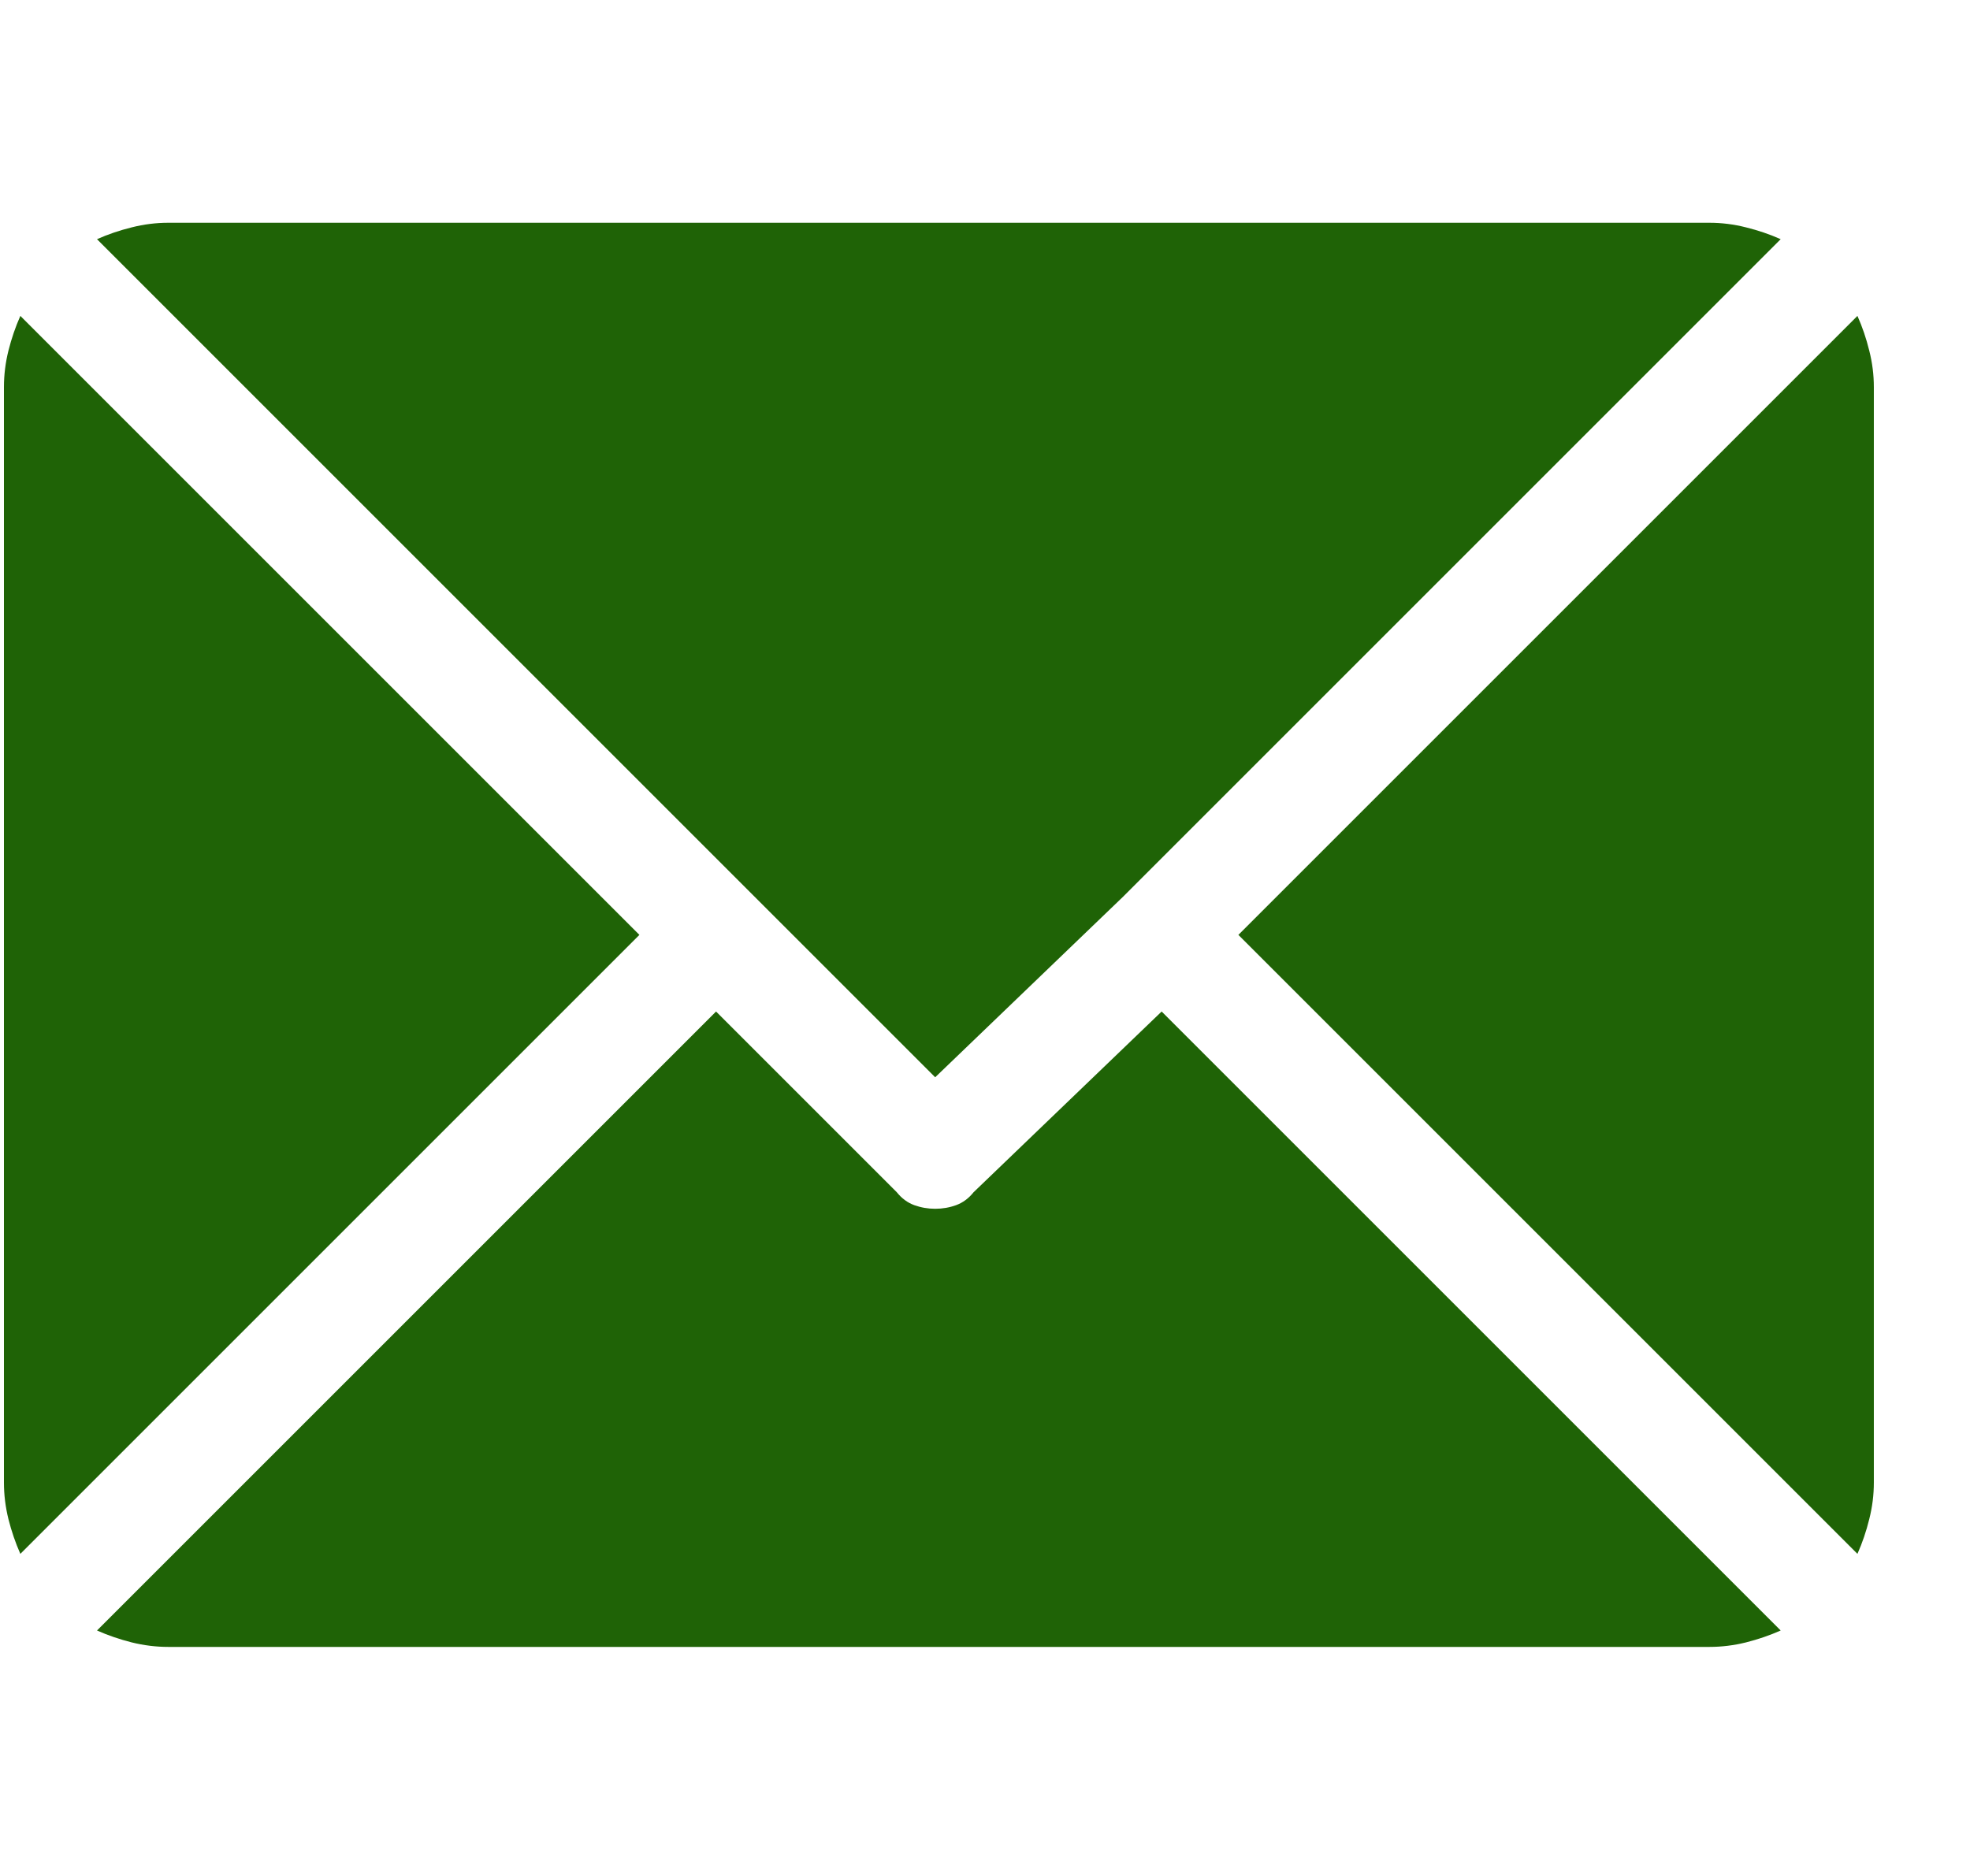 <svg width="21" height="20" viewBox="0 0 21 20" fill="none" xmlns="http://www.w3.org/2000/svg">
<path d="M18.223 2.375H1.793C1.664 2.375 1.534 2.391 1.404 2.424C1.274 2.456 1.151 2.498 1.034 2.55L9.969 11.485L11.974 9.558L18.982 2.55C18.865 2.498 18.742 2.456 18.612 2.424C18.482 2.391 18.353 2.375 18.223 2.375ZM19.8 3.368L13.201 9.967L19.8 16.566C19.852 16.449 19.894 16.326 19.926 16.196C19.959 16.066 19.975 15.936 19.975 15.806V4.127C19.975 3.997 19.959 3.867 19.926 3.738C19.894 3.608 19.852 3.484 19.8 3.368ZM0.217 3.368C0.165 3.484 0.123 3.608 0.09 3.738C0.058 3.867 0.042 3.997 0.042 4.127V15.806C0.042 15.936 0.058 16.066 0.09 16.196C0.123 16.326 0.165 16.449 0.217 16.566L6.816 9.967L0.217 3.368ZM12.383 10.784L10.378 12.711C10.326 12.776 10.264 12.822 10.193 12.848C10.122 12.874 10.047 12.887 9.969 12.887C9.891 12.887 9.817 12.874 9.745 12.848C9.674 12.822 9.612 12.776 9.56 12.711L7.633 10.784L1.034 17.383C1.151 17.435 1.274 17.477 1.404 17.51C1.534 17.542 1.664 17.558 1.793 17.558H18.223C18.353 17.558 18.482 17.542 18.612 17.51C18.742 17.477 18.865 17.435 18.982 17.383L12.383 10.784Z" fill="#1F6306"/>
</svg>
